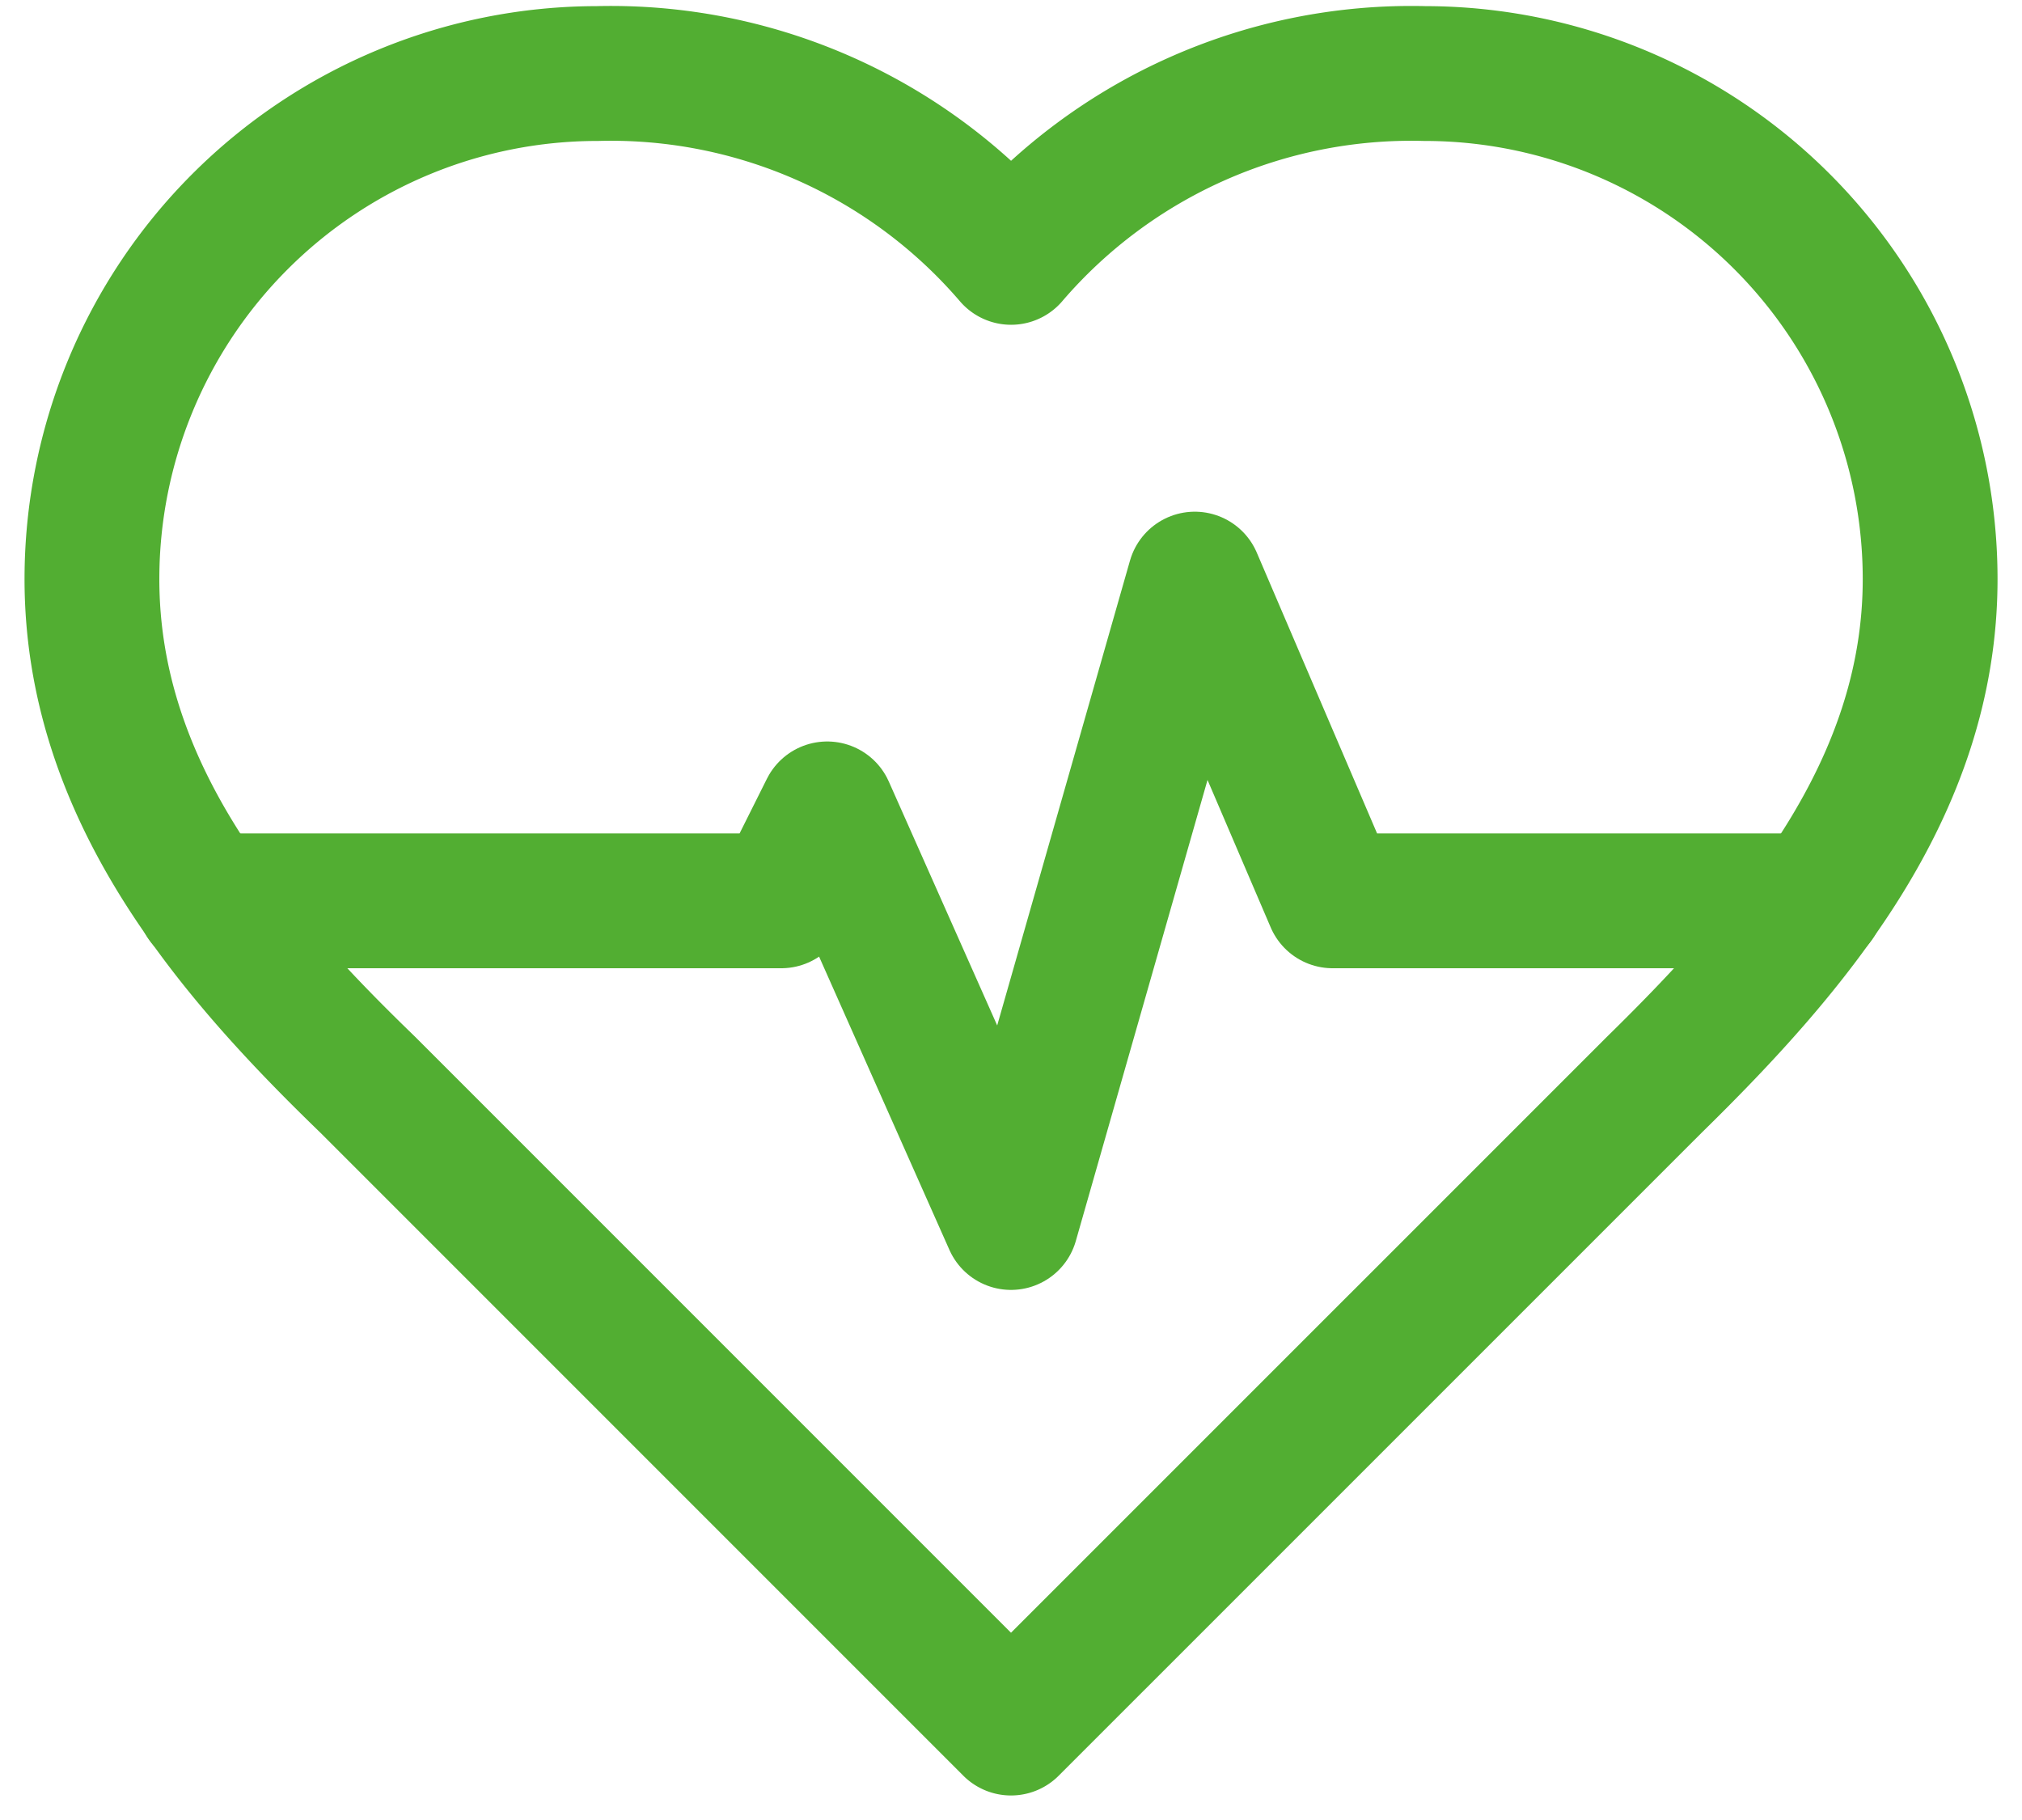 <svg xmlns="http://www.w3.org/2000/svg" xmlns:xlink="http://www.w3.org/1999/xlink" width="30" height="27" viewBox="0 0 30 27">
  <defs>
    <clipPath id="clip-path">
      <rect id="Rechteck_112" data-name="Rechteck 112" width="30" height="27" transform="translate(0 0.273)" fill="none" stroke="#52ae32" stroke-width="2"/>
    </clipPath>
  </defs>
  <g id="Gruppe_312" data-name="Gruppe 312" transform="translate(0 -0.273)">
    <g id="Gruppe_175" data-name="Gruppe 175" clip-path="url(#clip-path)">
      <path id="Pfad_260" data-name="Pfad 260" d="M24.182,16c2.032-1.991,4.091-4.377,4.091-7.5a7.5,7.5,0,0,0-7.5-7.5,7.822,7.822,0,0,0-6.136,2.727A7.822,7.822,0,0,0,8.5,1,7.5,7.5,0,0,0,1,8.5c0,3.136,2.045,5.523,4.091,7.5l9.545,9.545Z" transform="translate(0.364 0.364)" fill="none" stroke="#52ae32" stroke-linecap="round" stroke-linejoin="round" stroke-width="2"/>
      <path id="Pfad_261" data-name="Pfad 261" d="M2.22,11.273h8.564l.682-1.364,2.727,6.136L16.92,6.5l2.045,4.773h7.186" transform="translate(0.807 2.364)" fill="none" stroke="#52ae32" stroke-linecap="round" stroke-linejoin="round" stroke-width="2"/>
    </g>
  </g>
</svg>
